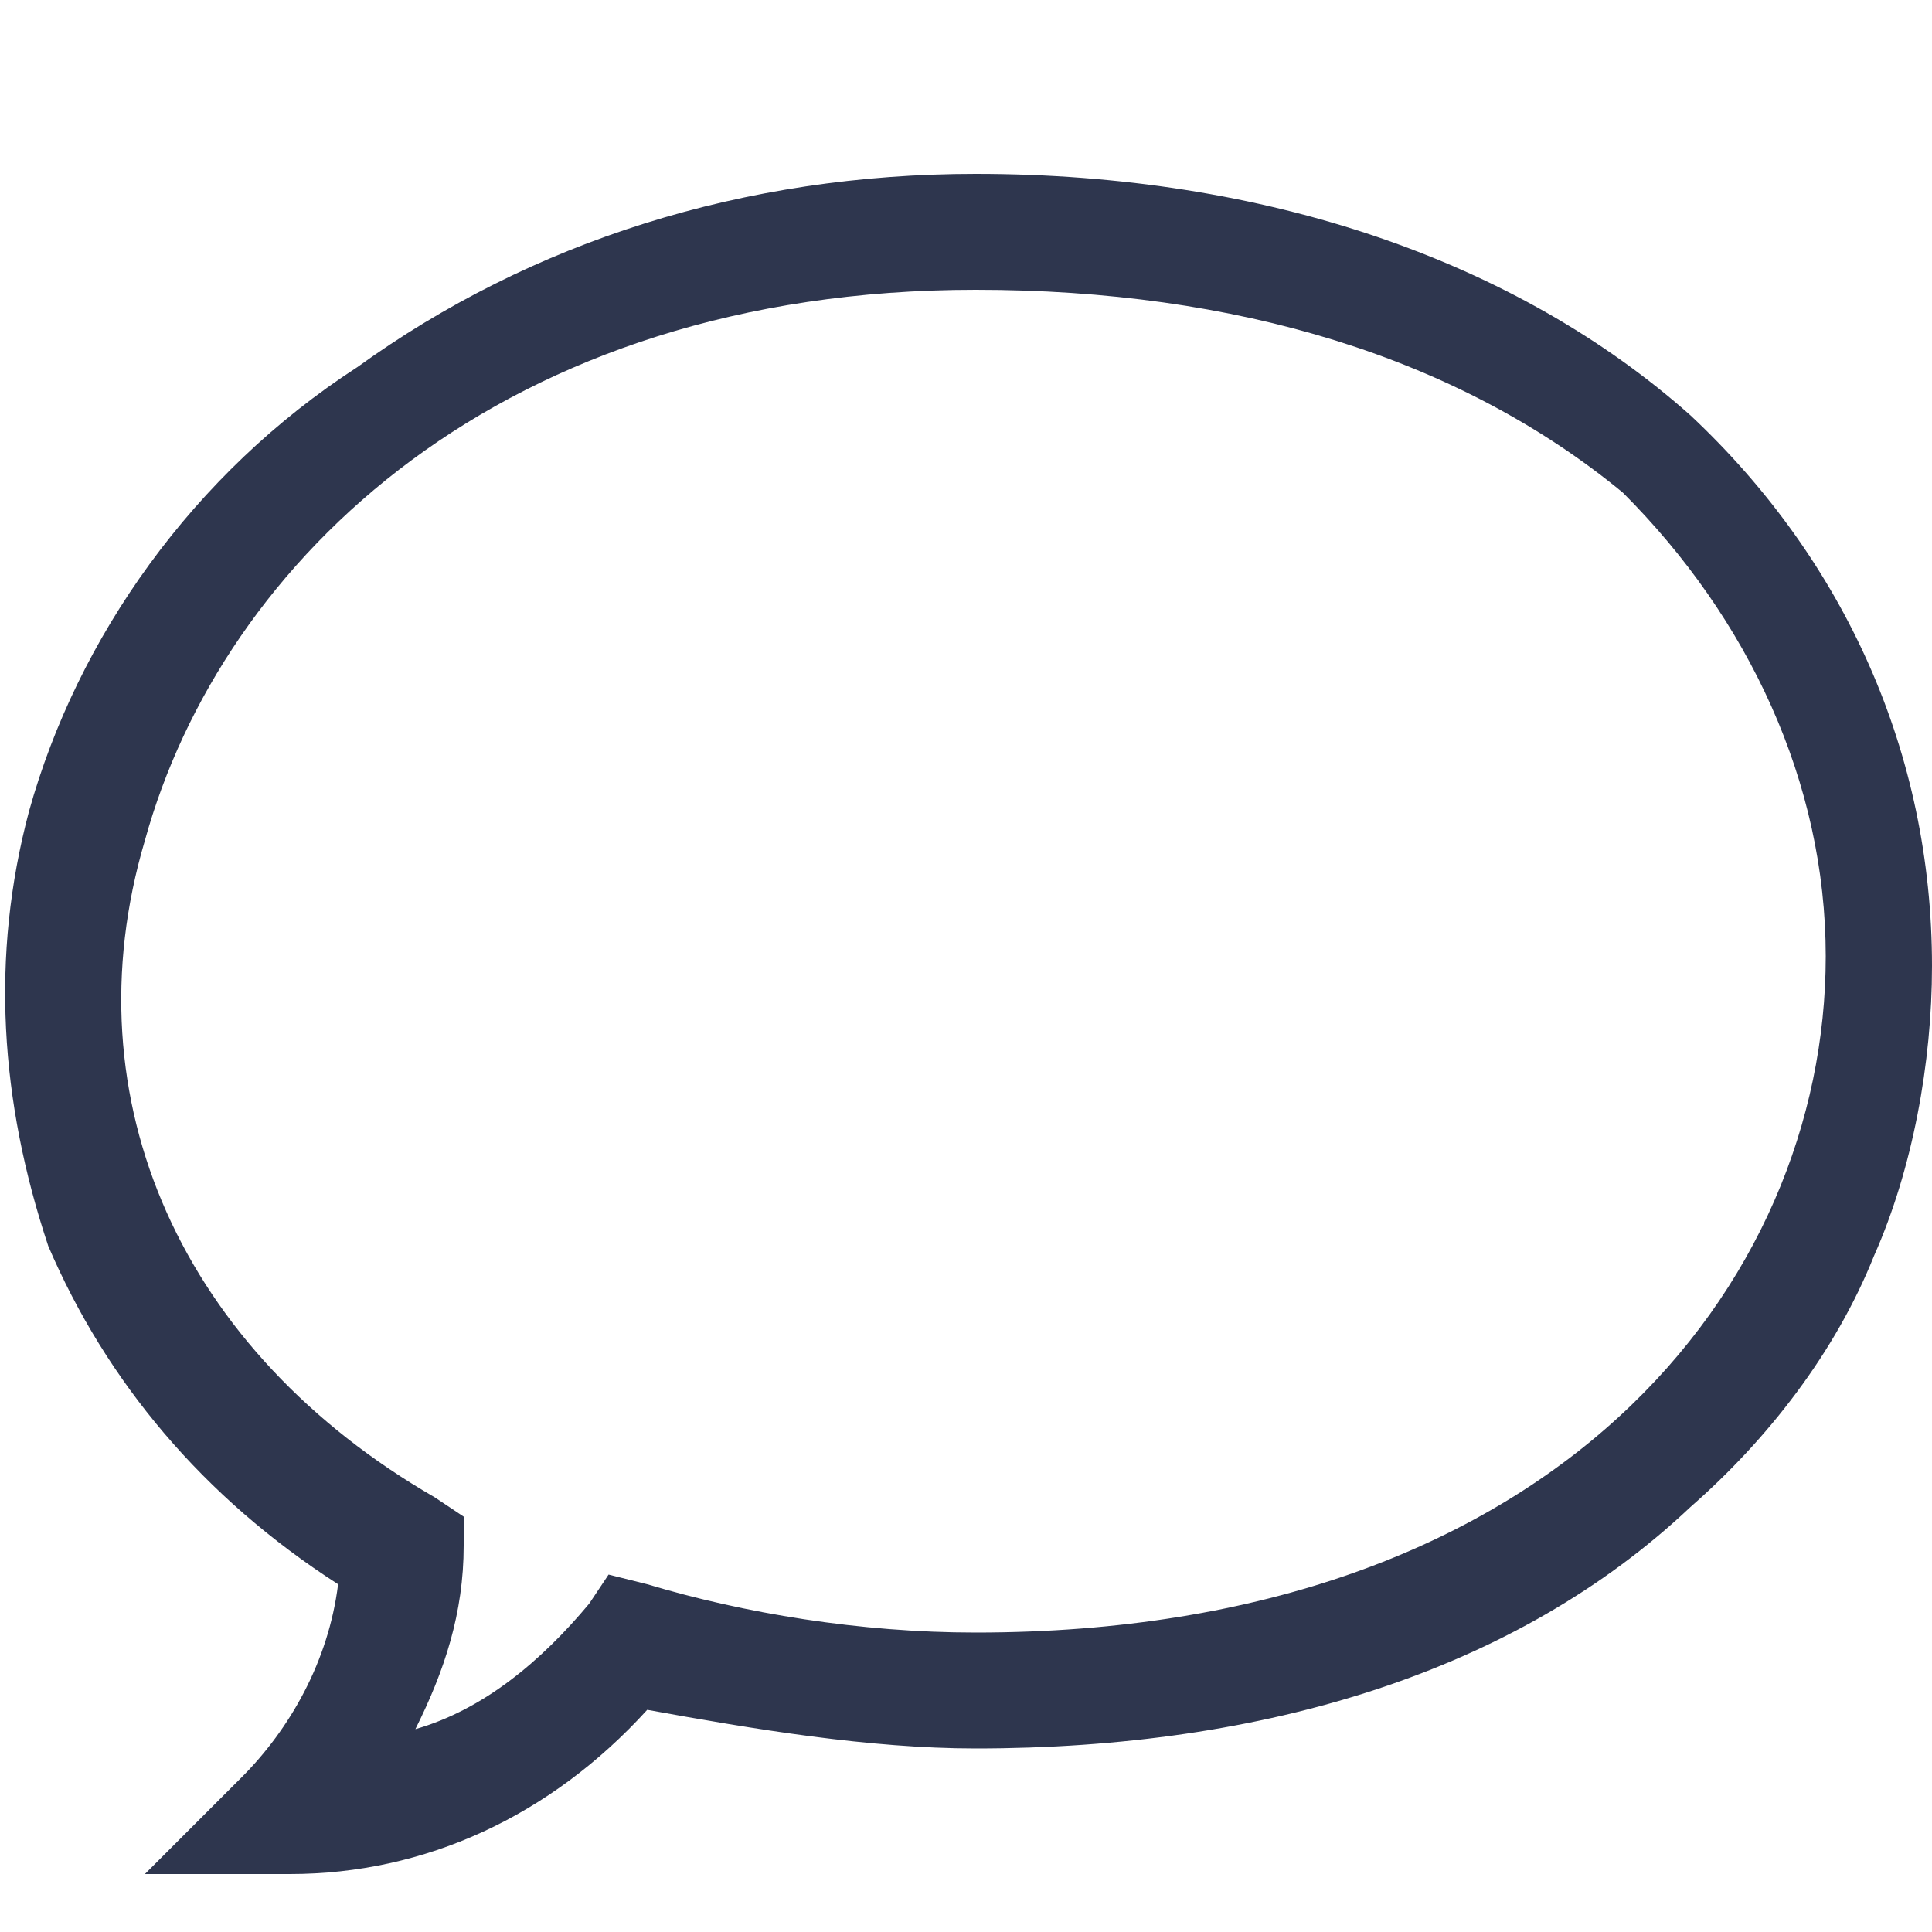 <?xml version="1.0" encoding="utf-8"?>
<!-- Generator: Adobe Illustrator 24.3.0, SVG Export Plug-In . SVG Version: 6.00 Build 0)  -->
<svg version="1.1" id="Layer_1" xmlns="http://www.w3.org/2000/svg" xmlns:xlink="http://www.w3.org/1999/xlink" x="0px" y="0px"
	 viewBox="0 0 20 20" style="enable-background:new 0 0 20 20;" xml:space="preserve">
<style type="text/css">
	.st0{fill:#2E364E;}
</style>
<g id="Speech_Bubble_48_">
	<g>
		<path class="st0" d="M3,19.4H1.5l1-1c0.5-0.5,0.9-1.2,1-2c-1.4-0.9-2.4-2.1-3-3.5c-0.5-1.5-0.6-3-0.2-4.5C0.8,6.6,2,4.9,3.7,3.8
			c1.8-1.3,4-2,6.4-2c3,0,5.6,0.9,7.4,2.5C19.1,5.8,20,7.8,20,10c0,1-0.2,2.1-0.6,3c-0.4,1-1.1,1.9-1.9,2.6
			c-1.8,1.7-4.4,2.5-7.4,2.5c-1.1,0-2.3-0.2-3.4-0.4C5.7,18.8,4.4,19.4,3,19.4L3,19.4z M10.1,3C5.2,3,2.3,5.8,1.5,8.7
			c-0.8,2.7,0.4,5.3,3,6.8l0.3,0.2V16c0,0.7-0.2,1.3-0.5,1.9c0.7-0.2,1.3-0.7,1.8-1.3l0.2-0.3l0.4,0.1c1,0.3,2.2,0.5,3.4,0.5
			c6,0,8.8-3.6,8.8-7c0-1.8-0.8-3.5-2.1-4.8C15.1,3.7,12.8,3,10.1,3L10.1,3z"/>
	</g>
</g>
</svg>
